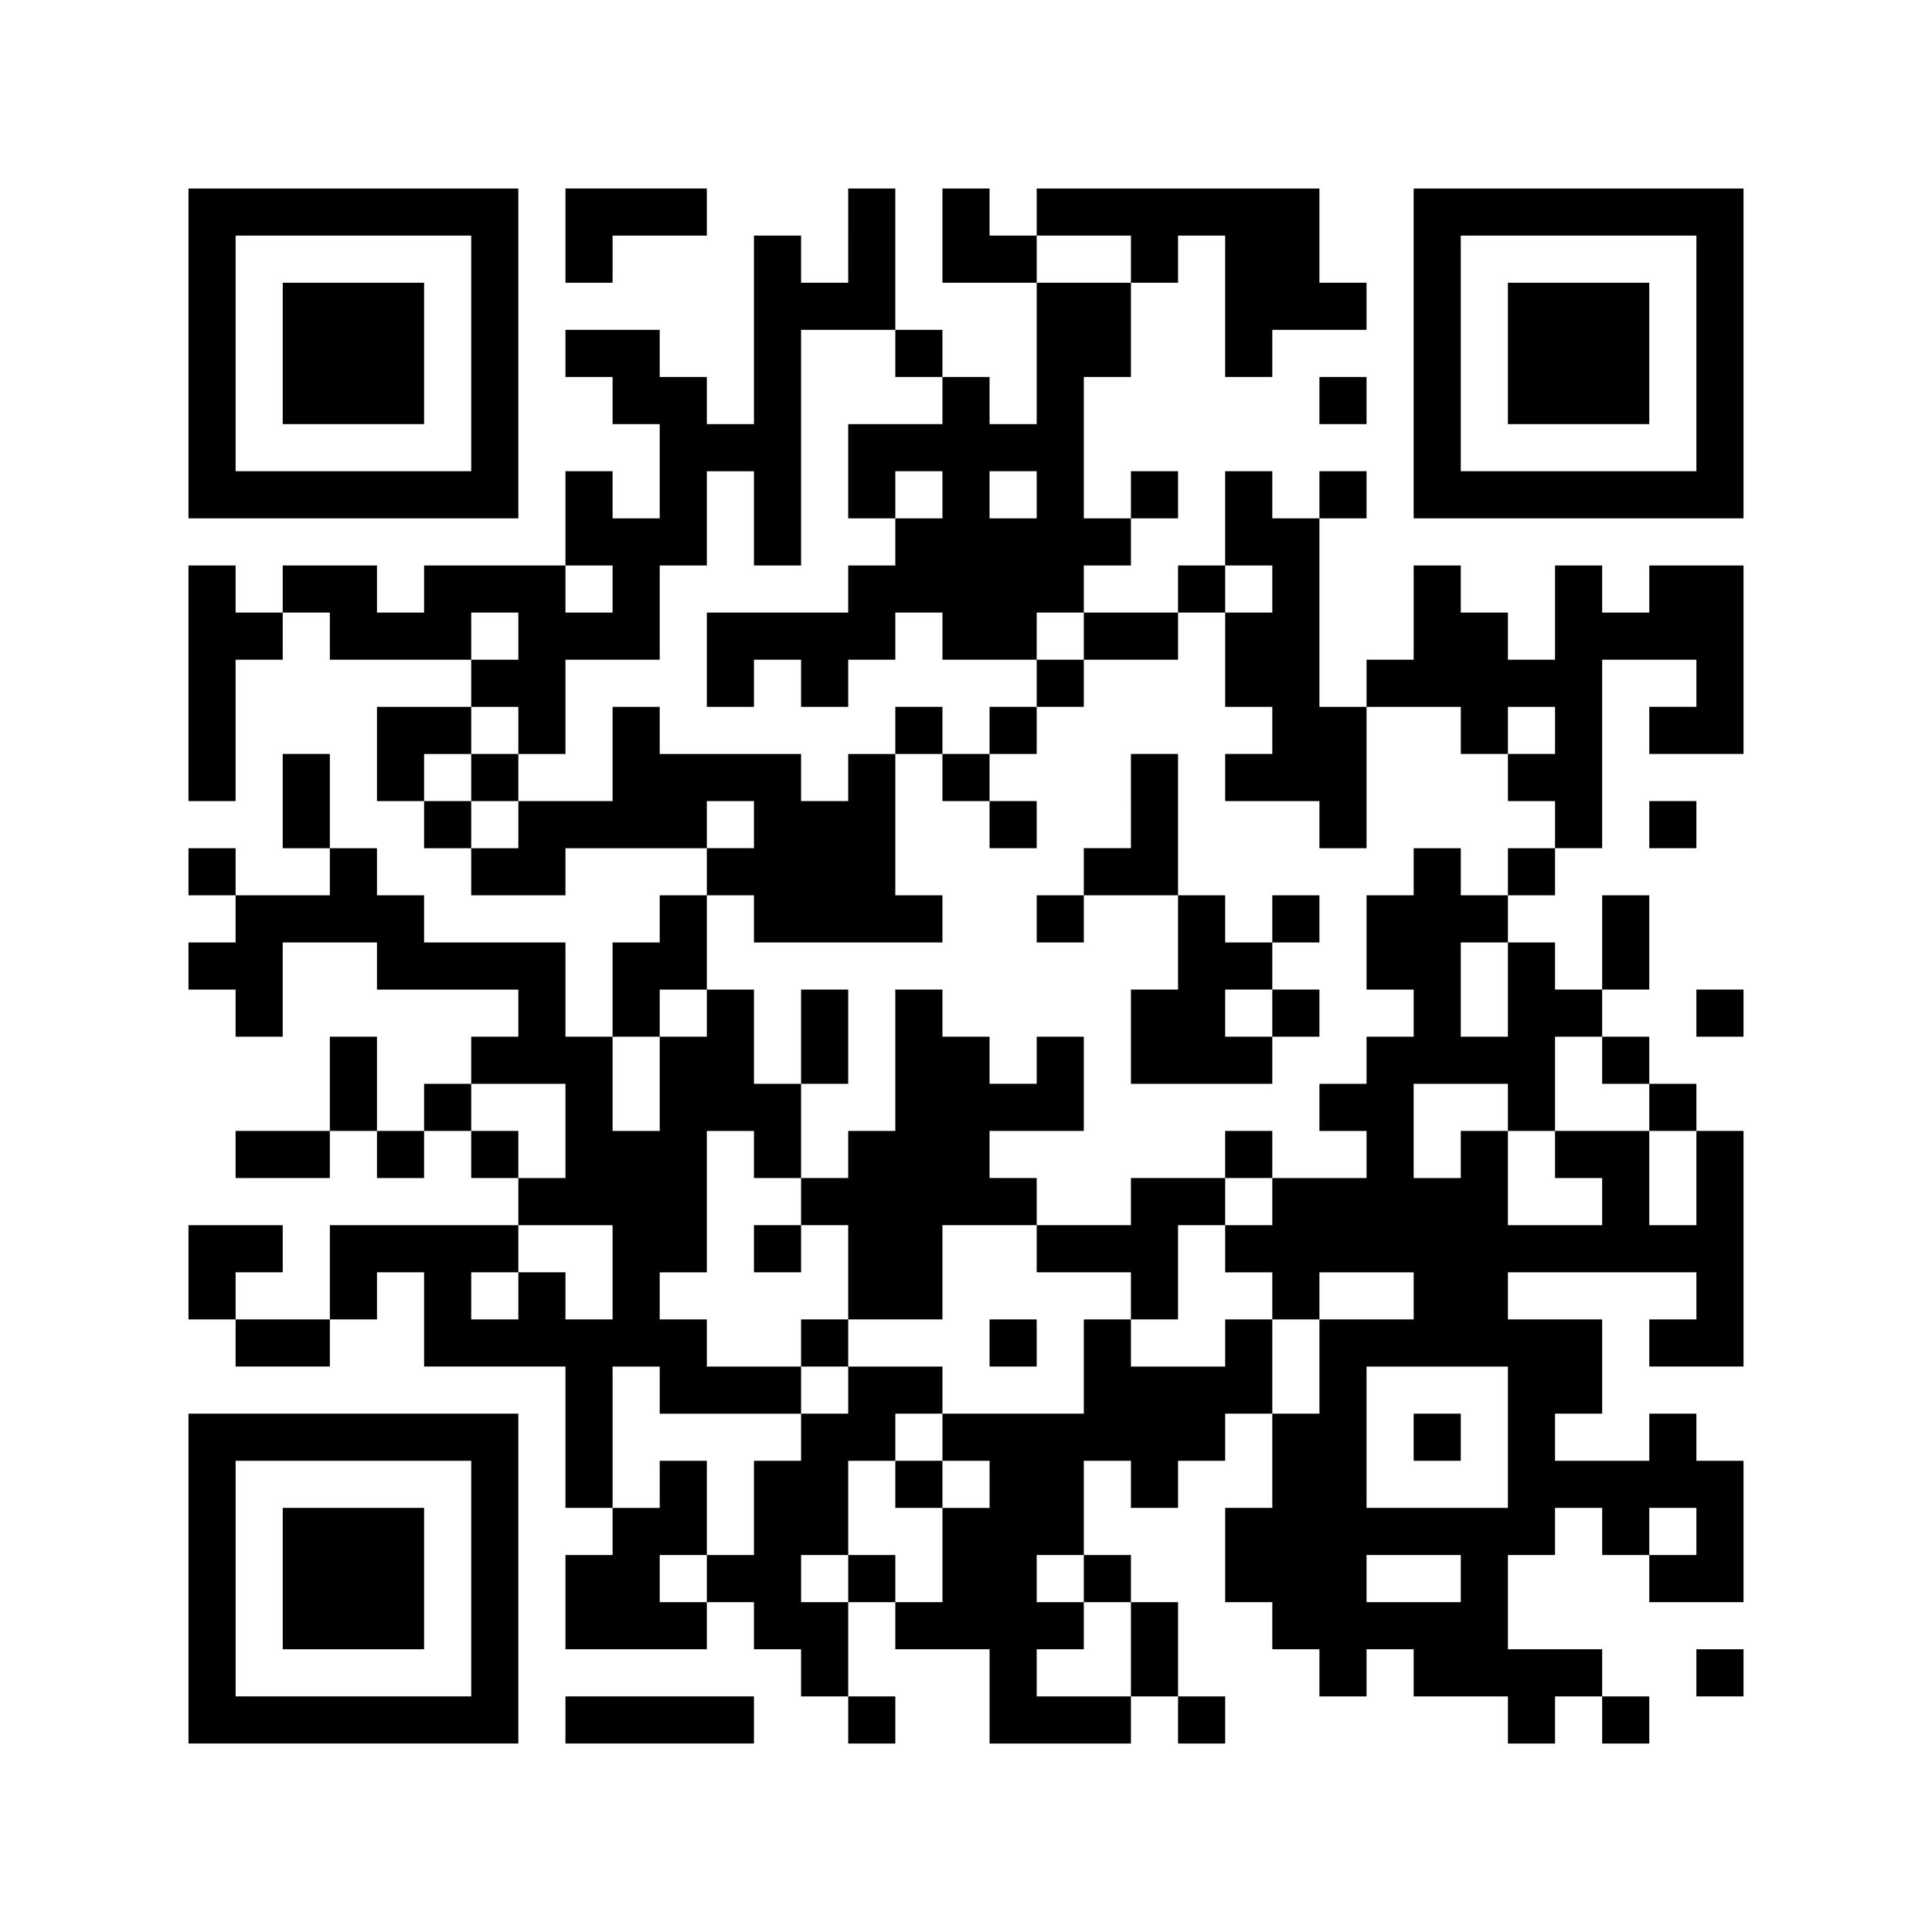 <?xml version="1.0" encoding="UTF-8"?>
<svg id="_イヤー_1" data-name="レイヤー 1" xmlns="http://www.w3.org/2000/svg" width="164" height="164" viewBox="0 0 164 164">
  <path d="M16,30v14h28V16H16v14h0Zm24,0v10H20V20h20v10h0Z"/>
  <polygon points="48 20 48 24 50 24 52 24 52 22 52 20 56 20 60 20 60 18 60 16 54 16 48 16 48 20 48 20"/>
  <path d="M72,20v4h-4v-4h-4v16h-4v-4h-4v-4h-8v4h4v4h4v8h-4v-4h-4v8h-12v4h-4v-4h-8v4h-4v-4h-4v20h4v-12h4v-4h4v4h12v4h-8v8h4v4h4v4h8v-4h12v4h-4v4h-4v8h-4v-8h-12v-4h-4v-4h-4v-8h-4v8h4v4h-8v-4h-4v4h4v4h-4v4h4v4h4v-8h8v4h12v4h-4v4h-4v4h-4v-8h-4v8h-8v4h8v-4h4v4h4v-4h4v4h4v4H28v8h-8v-4h4v-4H16v8h4v4h8v-4h4v-4h4v8h12v12h4v4h-4v8h12v-4h4v4h4v4h4v4h4v-4h-4v-8h4v4h8v8h12v-4h4v4h4v-4h-4v-8h-4v-4h-4v-8h4v4h4v-4h4v-4h4v8h-4v8h4v4h4v4h4v-4h4v4h8v4h4v-4h4v4h4v-4h-4v-4h-8v-8h4v-4h4v4h4v4h8v-12h-4v-4h-4v4h-8v-4h4v-8h-8v-4h16v4h-4v4h8v-20h-4v-4h-4v-4h-4v-4h4v-8h-4v8h-4v-4h-4v-4h4v-4h4v-16h8v4h-4v4h8v-16h-8v4h-4v-4h-4v8h-4v-4h-4v-4h-4v8h-4v4h-4v-16h4v-4h-4v4h-4v-4h-4v8h-4v4h-8v-4h4v-4h4v-4h-4v4h-4v-12h4v-8h4v-4h4v12h4v-4h8v-4h-4V16h-24v4h-4v-4h-4v8h8v12h-4v-4h-4v-4h-4V16h-4v4h0Zm24,2v2h-8v-4h8v2h0Zm-20,8v2h4v4h-8v8h4v-4h4v4h-4v4h-4v4h-12v8h4v-4h4v4h4v-4h4v-4h4v4h8v-4h4v4h8v-4h4v-4h4v4h-4v8h4v4h-4v4h8v4h4v-12h8v4h4v-4h4v4h-4v4h4v4h-4v4h-4v-4h-4v4h-4v8h4v4h-4v4h-4v4h4v4h-8v4h-4v4h4v4h4v-4h8v4h-8v8h-4v-8h-4v4h-8v-4h-4v8h-12v4h4v4h-4v8h-4v-4h-4v4h-4v-4h4v-8h4v-4h4v-4h-8v4h-4v4h-4v8h-4v4h-4v-4h4v-8h-4v4h-4v-12h4v4h12v-4h-8v-4h-4v-4h4v-12h4v4h4v-8h-4v-8h-4v4h-4v8h-4v-8h4v-4h4v-8h4v4h16v-4h-4v-12h-4v4h-4v-4h-12v-4h-4v8h-8v4h-4v-4h-4v-4h4v-4h4v4h4v-8h8v-8h4v-8h4v8h4V28h8v2h0Zm12,12v2h-4v-4h4v2h0Zm-36,8v2h-4v-4h4v2h0Zm-8,4v2h-4v-4h4v2h0Zm20,16v2h-4v-4h4v2h0Zm64,14v4h-4v-8h4v4h0Zm8,6v2h4v4h4v8h-4v-8h-8v4h4v4h-8v-8h-4v4h-4v-8h8v4h4v-8h4v2h0Zm-88,6v4h-4v-4h-4v-4h8v4h0Zm4,12v4h-4v-4h-4v4h-4v-4h4v-4h8v4h0Zm76,14v6h-12v-12h12v6h0Zm16,8v2h-4v-4h4v2h0Zm-52,4v2h4v8h-8v-4h4v-4h-4v-4h4v2h0Zm32,0v2h-8v-4h8v2h0Z"/>
  <path d="M120,30v14h28V16h-28v14h0Zm24,0v10h-20V20h20v10h0Z"/>
  <polygon points="112 34 112 36 114 36 116 36 116 34 116 32 114 32 112 32 112 34 112 34"/>
  <polygon points="140 70 140 72 142 72 144 72 144 70 144 68 142 68 140 68 140 70 140 70"/>
  <polygon points="144 86 144 88 146 88 148 88 148 86 148 84 146 84 144 84 144 86 144 86"/>
  <path d="M16,134v14h28v-28H16v14h0Zm24,0v10H20v-20h20v10h0Z"/>
  <polygon points="144 142 144 144 146 144 148 144 148 142 148 140 146 140 144 140 144 142 144 142"/>
  <polygon points="48 146 48 148 56 148 64 148 64 146 64 144 56 144 48 144 48 146 48 146"/>
  <polygon points="24 30 24 36 30 36 36 36 36 30 36 24 30 24 24 24 24 30 24 30"/>
  <polygon points="88 58 88 60 86 60 84 60 84 62 84 64 82 64 80 64 80 62 80 60 78 60 76 60 76 62 76 64 78 64 80 64 80 66 80 68 82 68 84 68 84 70 84 72 86 72 88 72 88 70 88 68 86 68 84 68 84 66 84 64 86 64 88 64 88 62 88 60 90 60 92 60 92 58 92 56 90 56 88 56 88 58 88 58"/>
  <polygon points="40 66 40 68 42 68 44 68 44 66 44 64 42 64 40 64 40 66 40 66"/>
  <path d="M96,68v4h-4v4h-4v4h4v-4h8v8h-4v8h12v-4h4v-4h-4v-4h4v-4h-4v4h-4v-4h-4v-12h-4v4h0Zm12,18v2h-4v-4h4v2h0Z"/>
  <polygon points="68 88 68 92 70 92 72 92 72 88 72 84 70 84 68 84 68 88 68 88"/>
  <polygon points="76 90 76 96 74 96 72 96 72 98 72 100 70 100 68 100 68 102 68 104 66 104 64 104 64 106 64 108 66 108 68 108 68 106 68 104 70 104 72 104 72 108 72 112 70 112 68 112 68 114 68 116 70 116 72 116 72 114 72 112 76 112 80 112 80 108 80 104 84 104 88 104 88 106 88 108 92 108 96 108 96 110 96 112 98 112 100 112 100 108 100 104 102 104 104 104 104 102 104 100 106 100 108 100 108 98 108 96 106 96 104 96 104 98 104 100 100 100 96 100 96 102 96 104 92 104 88 104 88 102 88 100 86 100 84 100 84 98 84 96 88 96 92 96 92 92 92 88 90 88 88 88 88 90 88 92 86 92 84 92 84 90 84 88 82 88 80 88 80 86 80 84 78 84 76 84 76 90 76 90"/>
  <polygon points="84 114 84 116 86 116 88 116 88 114 88 112 86 112 84 112 84 114 84 114"/>
  <polygon points="76 126 76 128 78 128 80 128 80 126 80 124 78 124 76 124 76 126 76 126"/>
  <polygon points="120 122 120 124 122 124 124 124 124 122 124 120 122 120 120 120 120 122 120 122"/>
  <polygon points="128 30 128 36 134 36 140 36 140 30 140 24 134 24 128 24 128 30 128 30"/>
  <polygon points="24 134 24 140 30 140 36 140 36 134 36 128 30 128 24 128 24 134 24 134"/>
</svg>